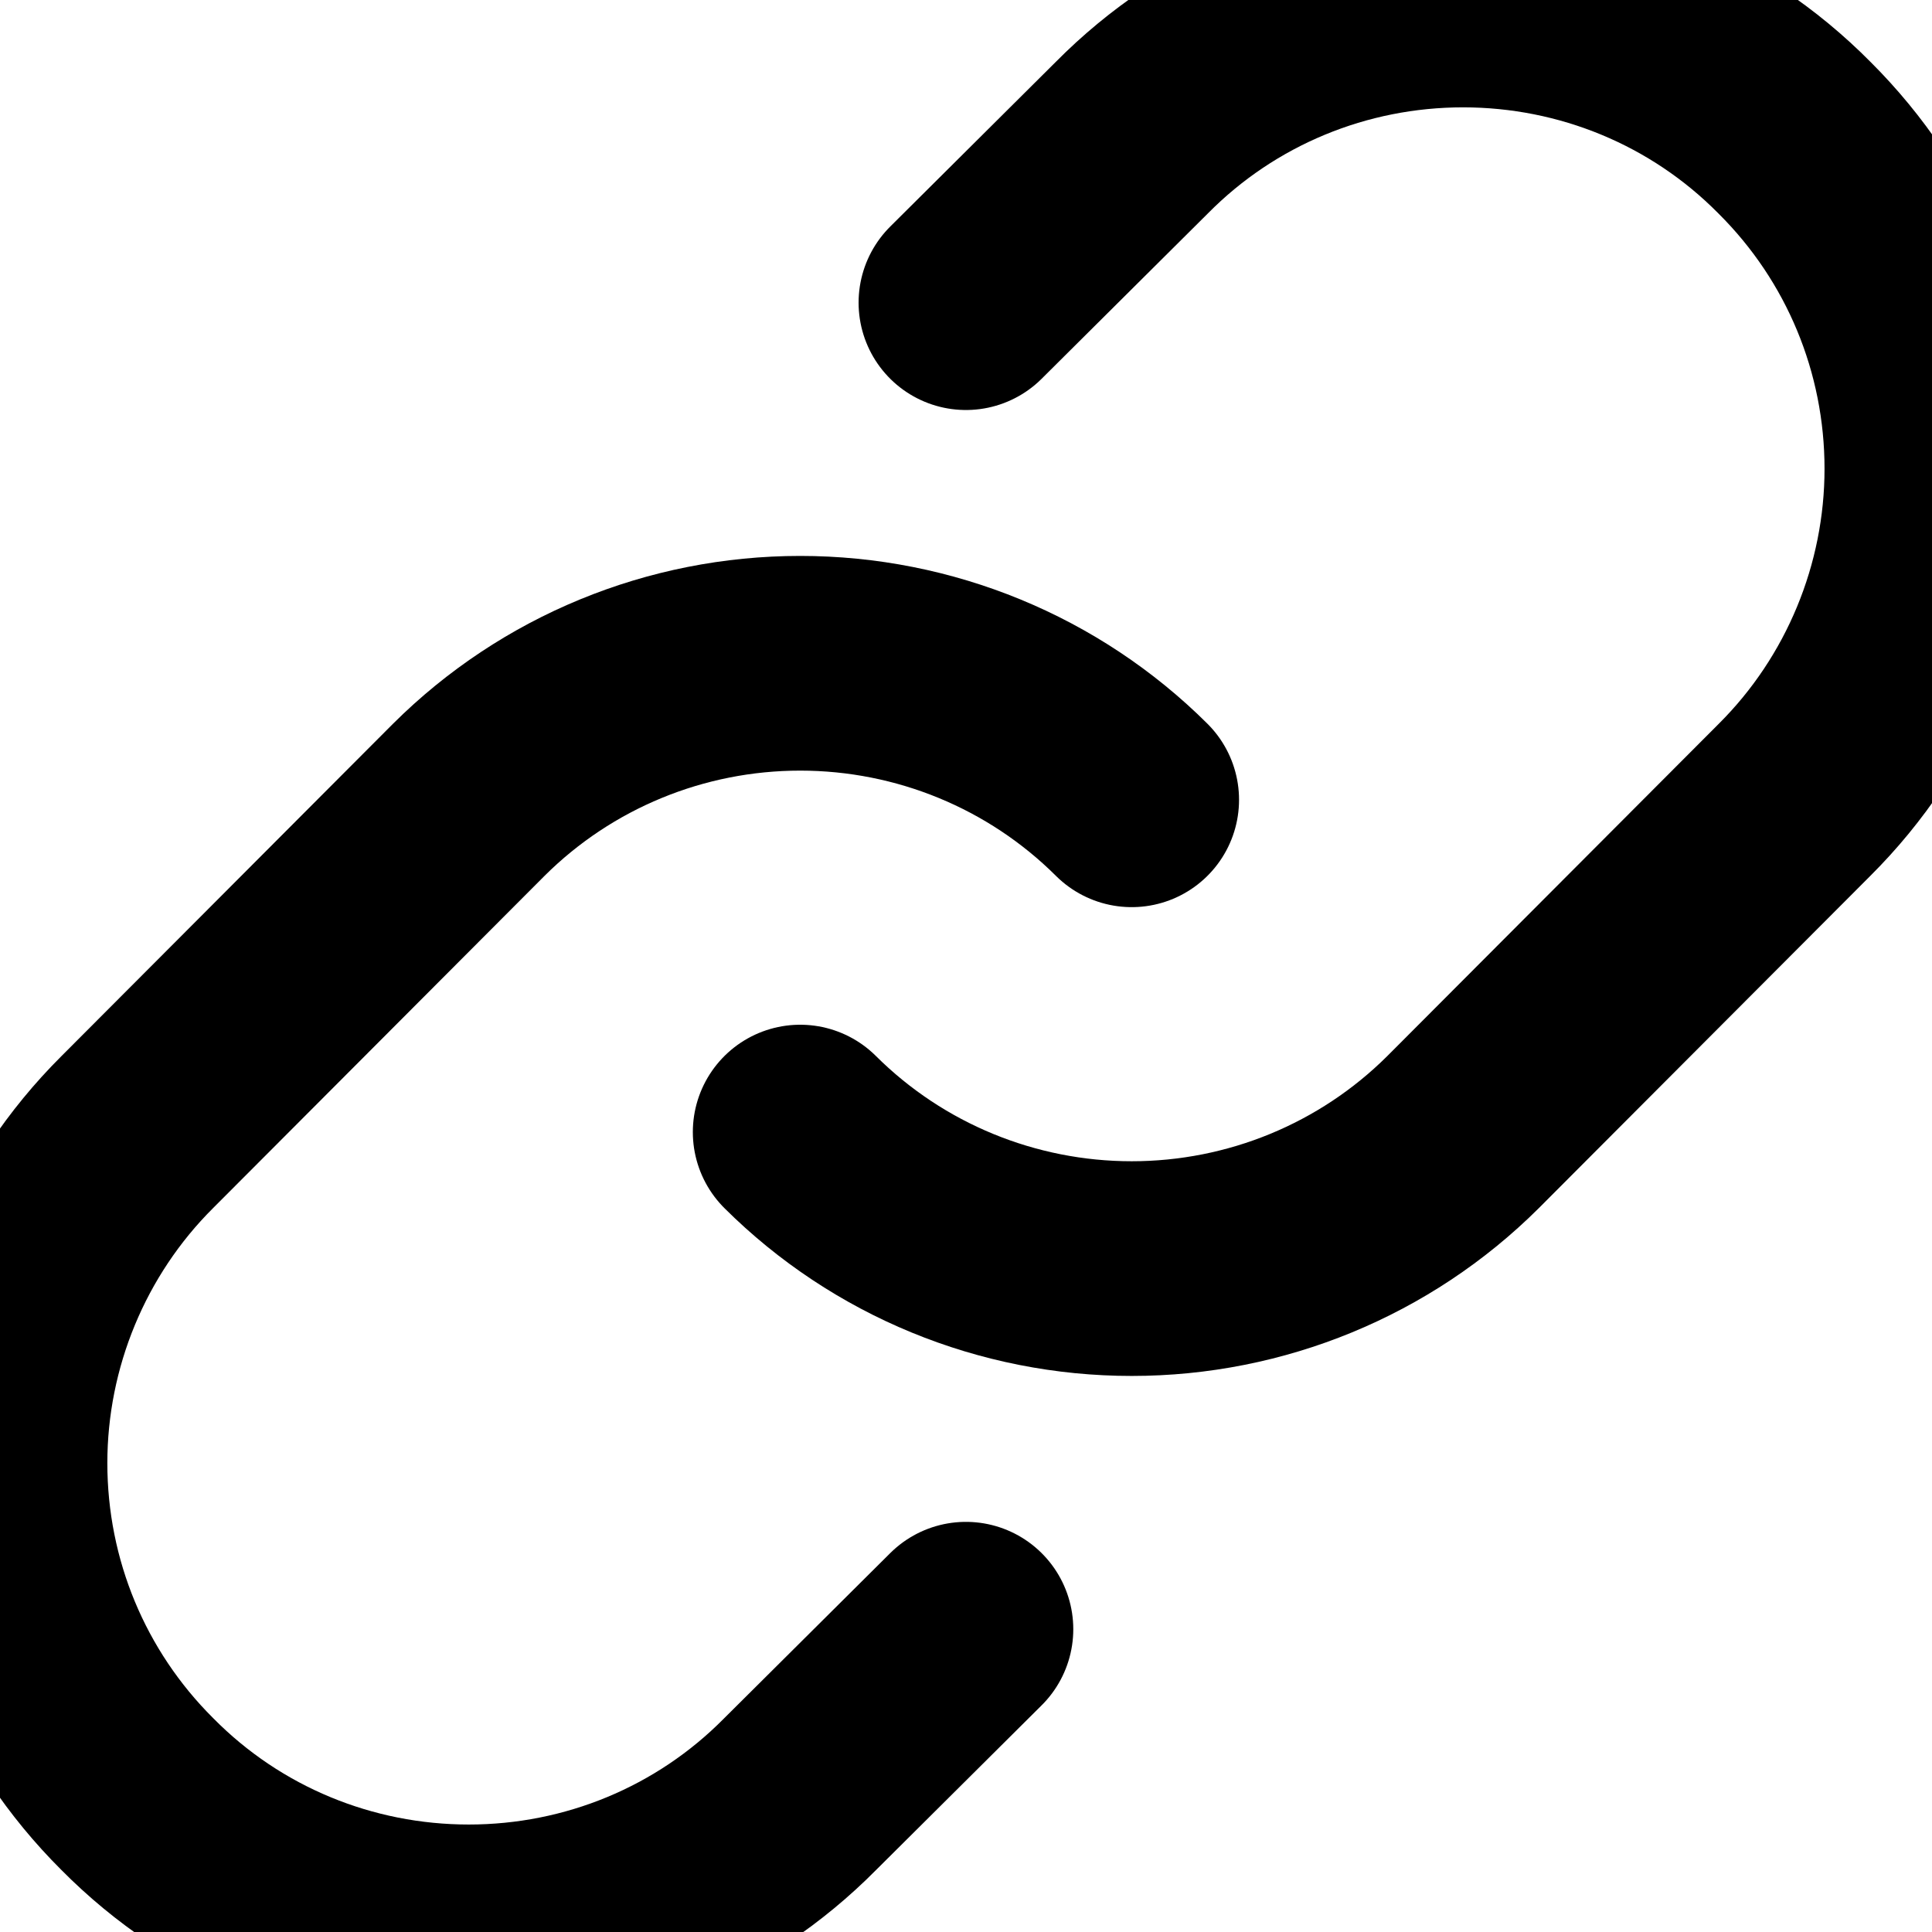 <svg viewBox="0 0 15.001 15.001" x="0" y="0" fill="none" xmlns="http://www.w3.org/2000/svg"><g id="Group" xmlns="http://www.w3.org/2000/svg">
<path id="Vector_27" d="M8.787,6.21c-0.683,-0.68 -1.609,-1.06 -2.574,-1.06c-0.965,0 -1.89,0.38 -2.573,1.06l-2.574,2.58c-0.683,0.68 -1.066,1.61 -1.066,2.57c0,0.97 0.383,1.89 1.066,2.57c0.682,0.69 1.608,1.07 2.574,1.07c0.965,0 1.891,-0.38 2.573,-1.07l1.287,-1.28" stroke="black" stroke-width="1.667" stroke-linecap="round" stroke-linejoin="round"/>
<path id="Vector_28" d="M6.213,8.79c0.683,0.68 1.609,1.06 2.574,1.06c0.965,0 1.89,-0.38 2.573,-1.06l2.574,-2.58c0.683,-0.68 1.066,-1.61 1.066,-2.57c0,-0.97 -0.383,-1.89 -1.066,-2.57c-0.682,-0.69 -1.608,-1.07 -2.574,-1.07c-0.965,0 -1.891,0.38 -2.573,1.07l-1.287,1.28" stroke="black" stroke-width="1.667" stroke-linecap="round" stroke-linejoin="round"/>
</g></svg>